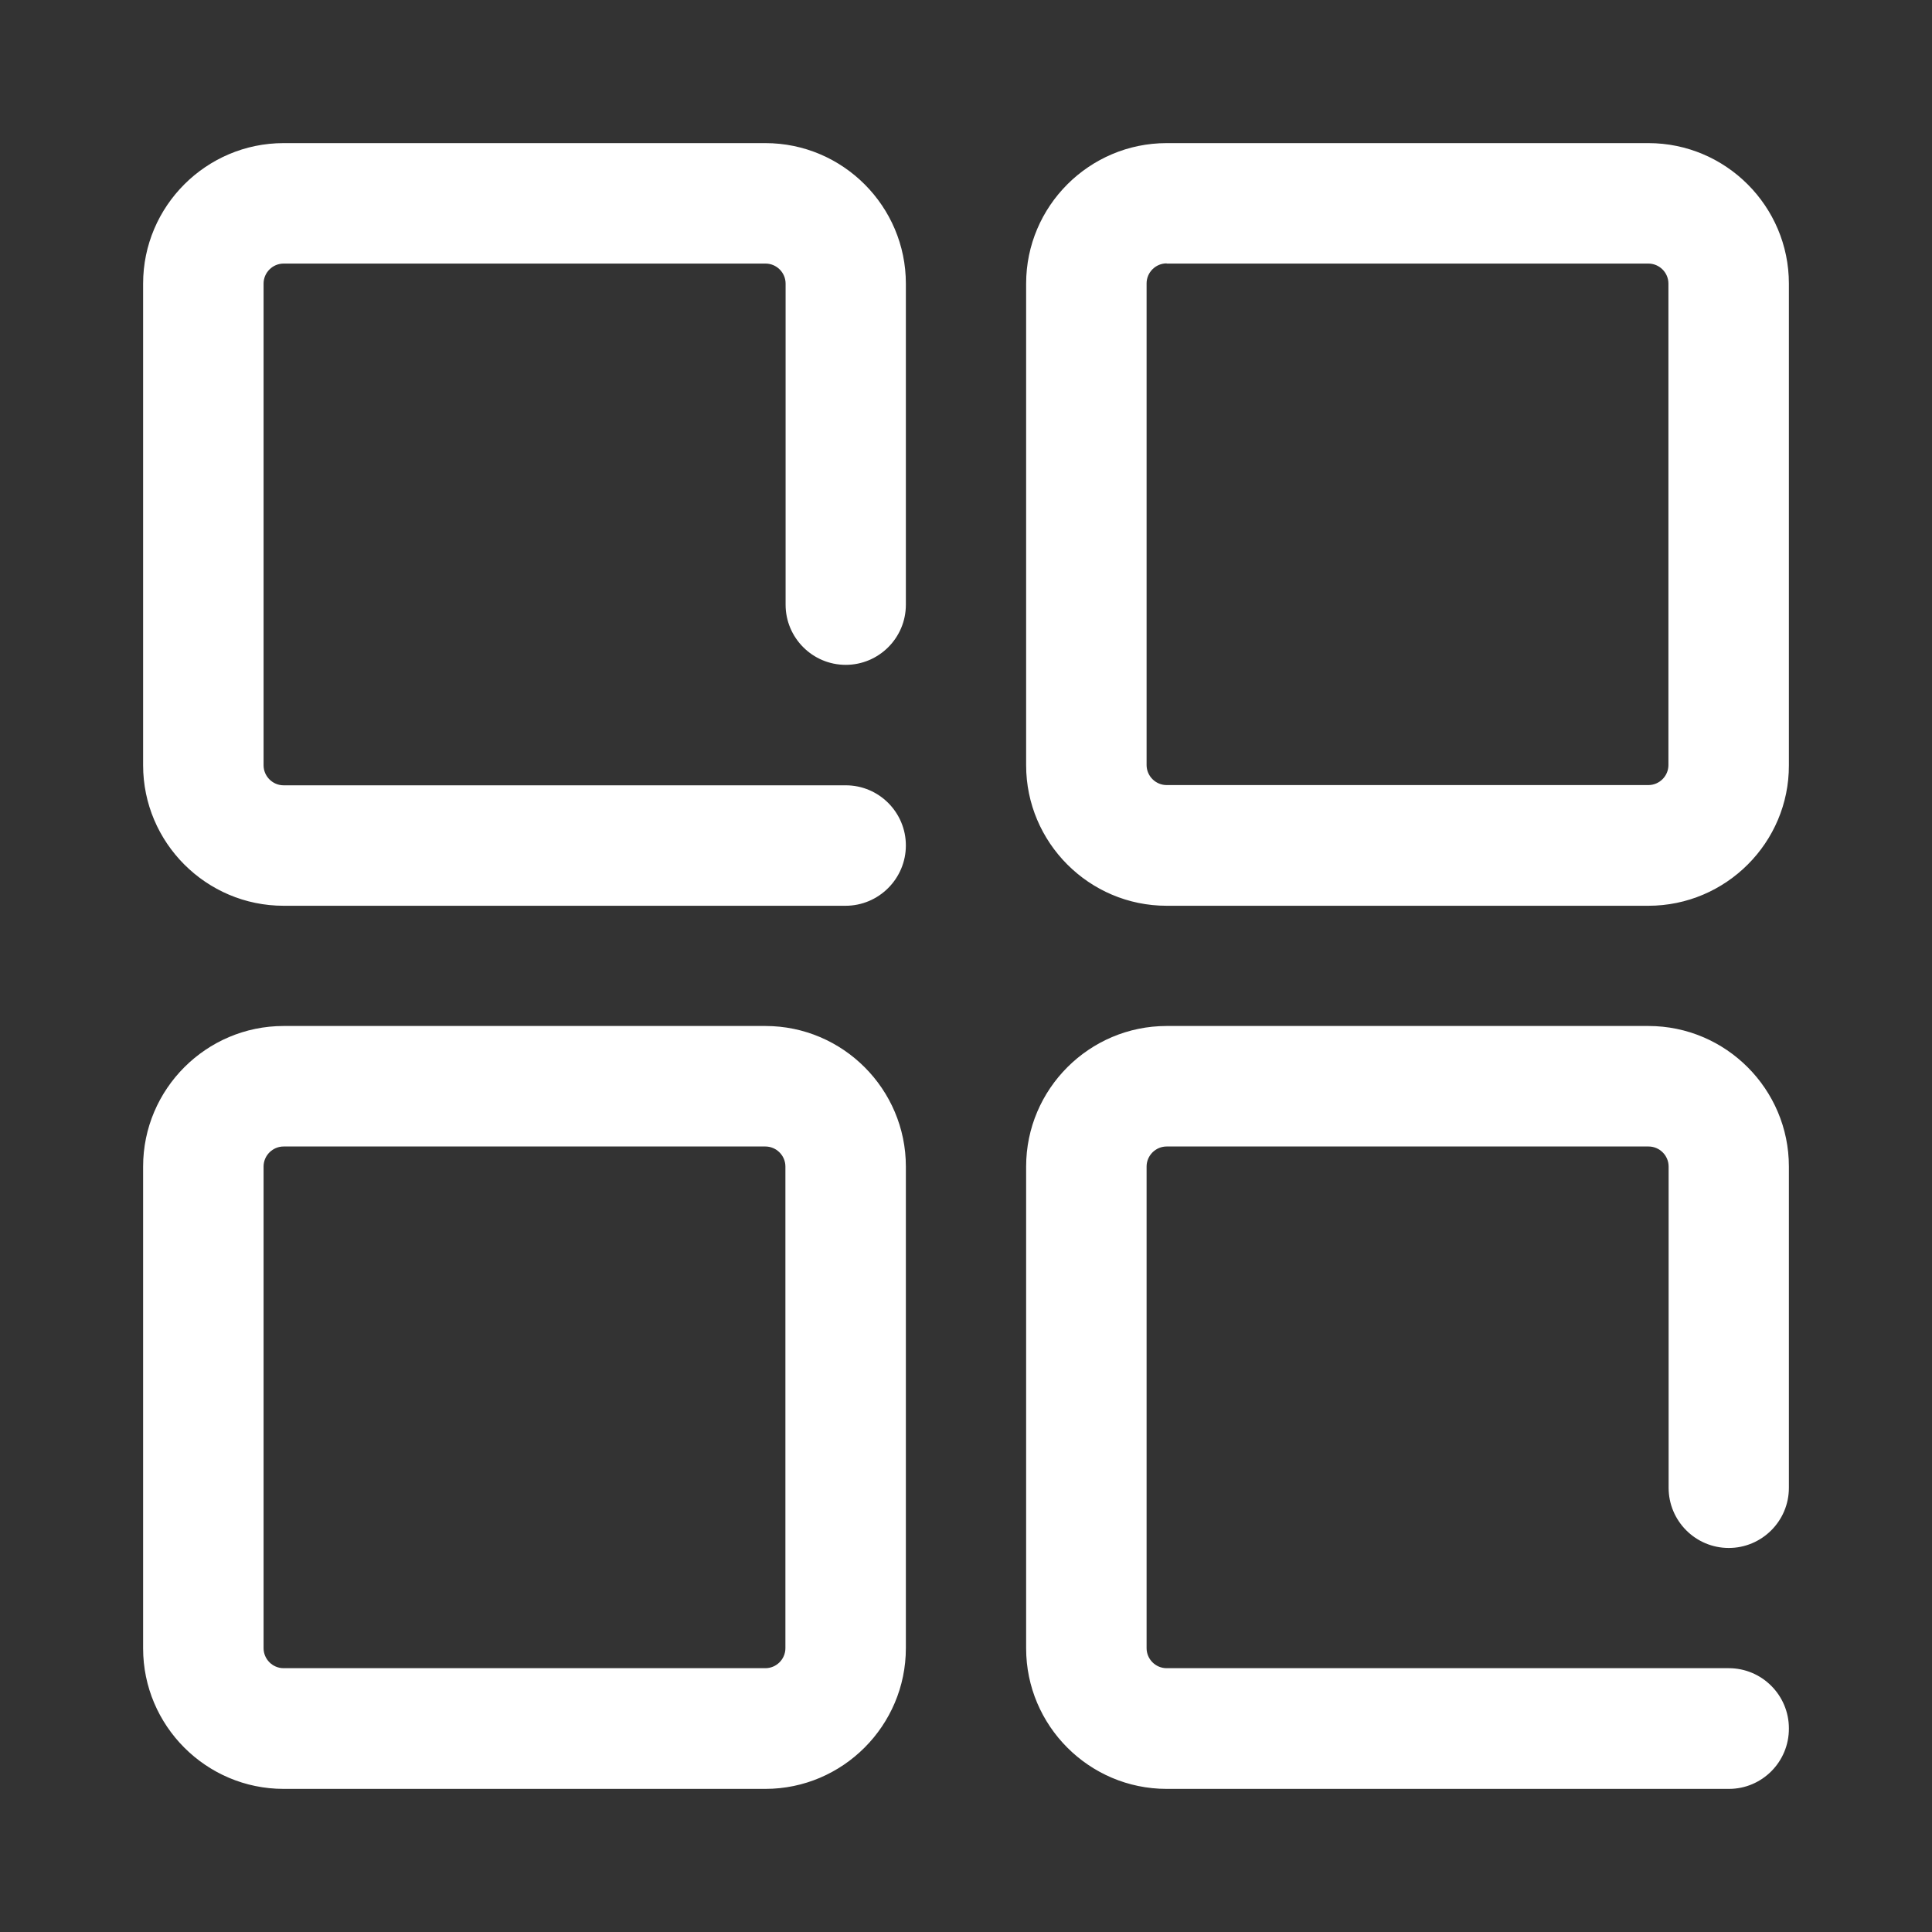 <svg width="40" height="40" viewBox="0 0 40 40" fill="none" xmlns="http://www.w3.org/2000/svg">
<rect x="0" y="0" width="40" height="40" fill="#333333" stroke="none"/>
<path d="M35.797 37.037H24.154C22.549 37.037 21.245 35.728 21.245 34.128V24.152C21.245 22.547 22.554 21.242 24.154 21.242H34.128C35.733 21.242 37.037 22.551 37.037 24.152V30.804C37.037 31.493 36.476 32.049 35.792 32.049C35.103 32.049 34.547 31.488 34.547 30.804V24.152C34.547 23.924 34.36 23.737 34.132 23.737H24.154C23.926 23.737 23.739 23.924 23.739 24.152V34.123C23.739 34.352 23.926 34.538 24.154 34.538H35.792C36.481 34.538 37.037 35.099 37.037 35.783C37.042 36.476 36.481 37.037 35.797 37.037ZM15.846 37.037H5.872C4.267 37.037 2.963 35.728 2.963 34.128V24.152C2.963 22.547 4.272 21.242 5.872 21.242H15.846C17.451 21.242 18.755 22.551 18.755 24.152V34.123C18.755 35.728 17.446 37.037 15.846 37.037ZM5.872 23.737C5.644 23.737 5.457 23.924 5.457 24.152V34.123C5.457 34.352 5.644 34.538 5.872 34.538H15.846C16.074 34.538 16.261 34.352 16.261 34.123V24.152C16.261 23.924 16.074 23.737 15.846 23.737H5.872ZM34.128 18.753H24.154C22.549 18.753 21.245 17.444 21.245 15.844V5.872C21.245 4.267 22.554 2.963 24.154 2.963H34.128C35.733 2.963 37.037 4.272 37.037 5.872V15.844C37.042 17.444 35.733 18.753 34.128 18.753ZM24.154 5.453C23.926 5.453 23.739 5.64 23.739 5.867V15.839C23.739 16.067 23.926 16.254 24.154 16.254H34.128C34.356 16.254 34.543 16.067 34.543 15.839V5.872C34.543 5.644 34.356 5.457 34.128 5.457H24.154V5.453ZM17.506 18.753H5.872C4.267 18.753 2.963 17.444 2.963 15.844V5.872C2.963 4.267 4.272 2.963 5.872 2.963H15.846C17.451 2.963 18.755 4.272 18.755 5.872V12.52C18.755 13.209 18.194 13.765 17.51 13.765C16.822 13.765 16.265 13.204 16.265 12.52V5.872C16.265 5.644 16.078 5.457 15.85 5.457H5.872C5.644 5.457 5.457 5.644 5.457 5.872V15.844C5.457 16.072 5.644 16.259 5.872 16.259H17.51C18.199 16.259 18.755 16.82 18.755 17.504C18.755 18.192 18.194 18.753 17.506 18.753Z" fill="white"/>
</svg>

